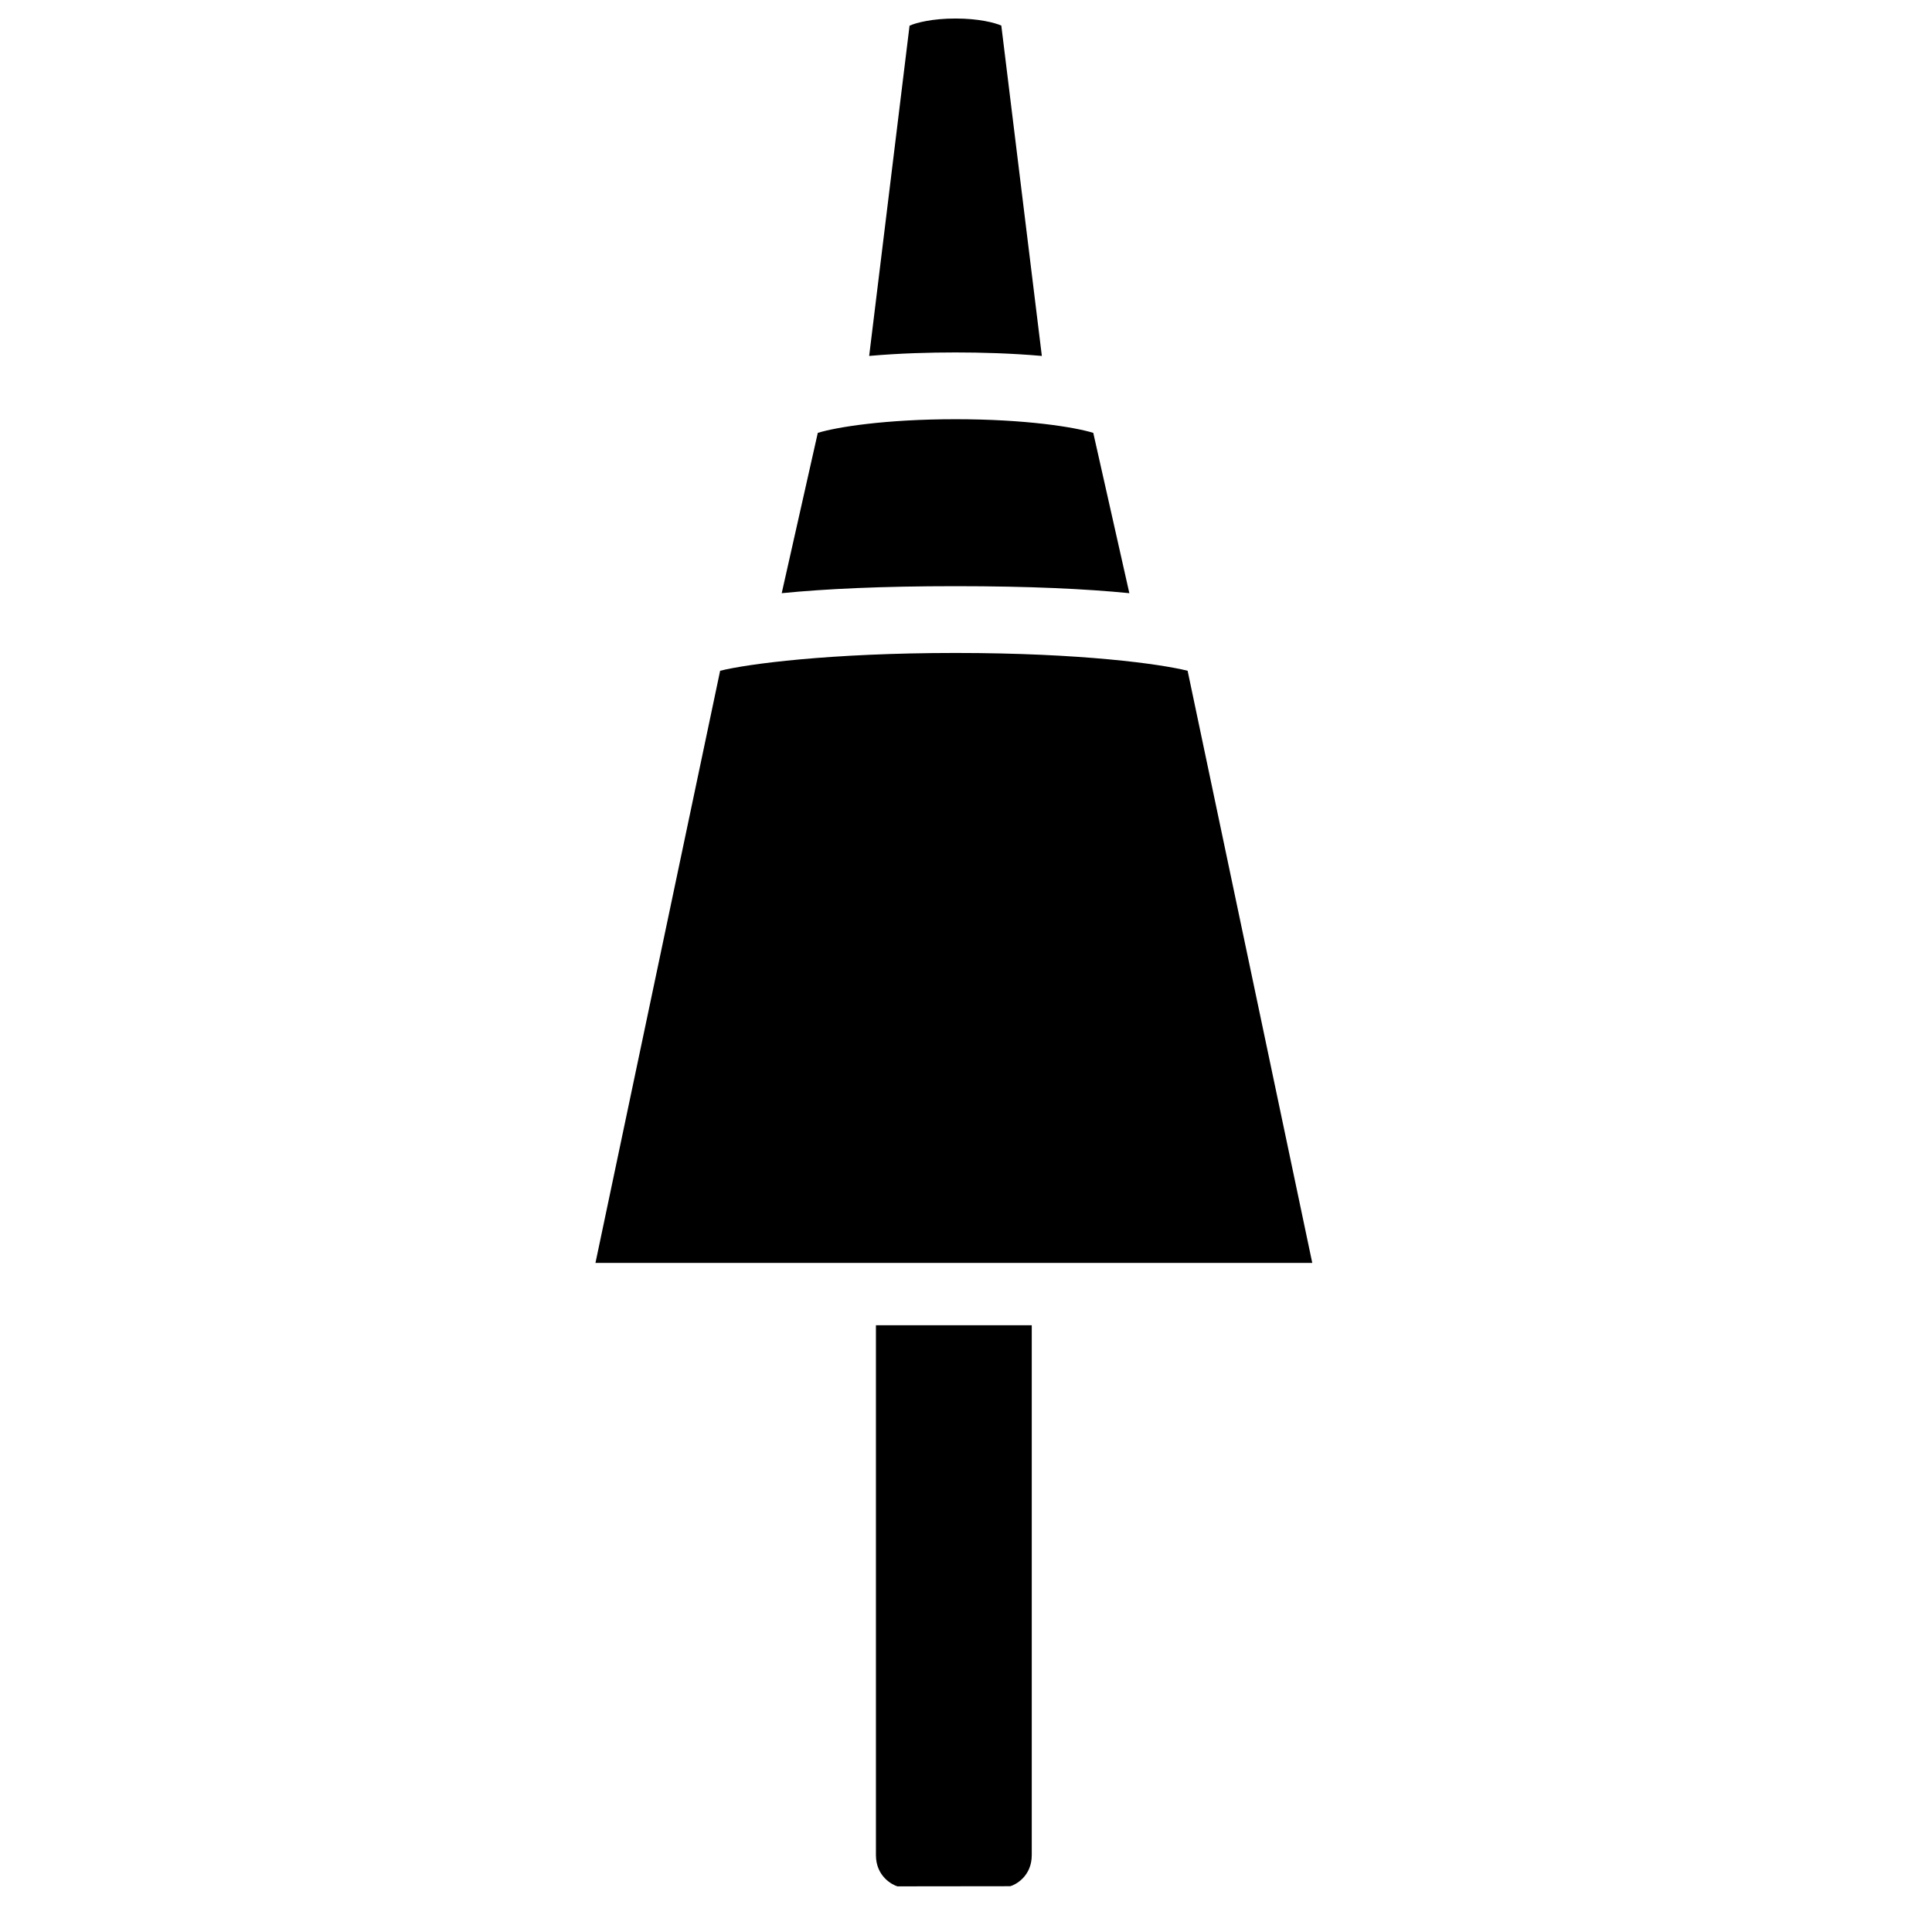 <?xml version="1.0" encoding="UTF-8"?>
<!-- Uploaded to: SVG Repo, www.svgrepo.com, Generator: SVG Repo Mixer Tools -->
<svg width="800px" height="800px" version="1.1" viewBox="144 144 512 512" xmlns="http://www.w3.org/2000/svg">
 <defs>
  <clipPath id="a">
   <path d="m374 148.09h47v90.906h-47z"/>
  </clipPath>
 </defs>
 <path d="m458.73 321.76c-7.102-1.785-28.09-4.719-61.508-4.719-33.414 0-55.277 2.934-62.379 4.719l-33.039 156.92h189.96z" fill-rule="evenodd"/>
 <path d="m443.29 301.2-9.562-42.484c-4.906-1.523-17.891-3.621-36.508-3.621-18.605 0-31.59 2.098-36.496 3.621l-9.562 42.484c11.496-1.141 26.461-1.859 46.059-1.859 19.609 0 34.574 0.719 46.07 1.859" fill-rule="evenodd"/>
 <g clip-path="url(#a)">
  <path d="m420.1 238.33-10.742-87.555c-1.812-0.777-6.023-1.867-12.133-1.867-6.18 0-10.41 1.105-12.184 1.898l-10.703 87.523c8.043-0.719 16.152-0.926 22.887-0.926 6.731 0 14.832 0.215 22.875 0.926" fill-rule="evenodd"/>
 </g>
 <path d="m376.13 635.61c0 5.684 4.371 7.902 5.699 8.293l29.891-0.035c1.34-0.355 5.707-2.574 5.707-8.258v-140.41h-41.297z" fill-rule="evenodd"/>
</svg>